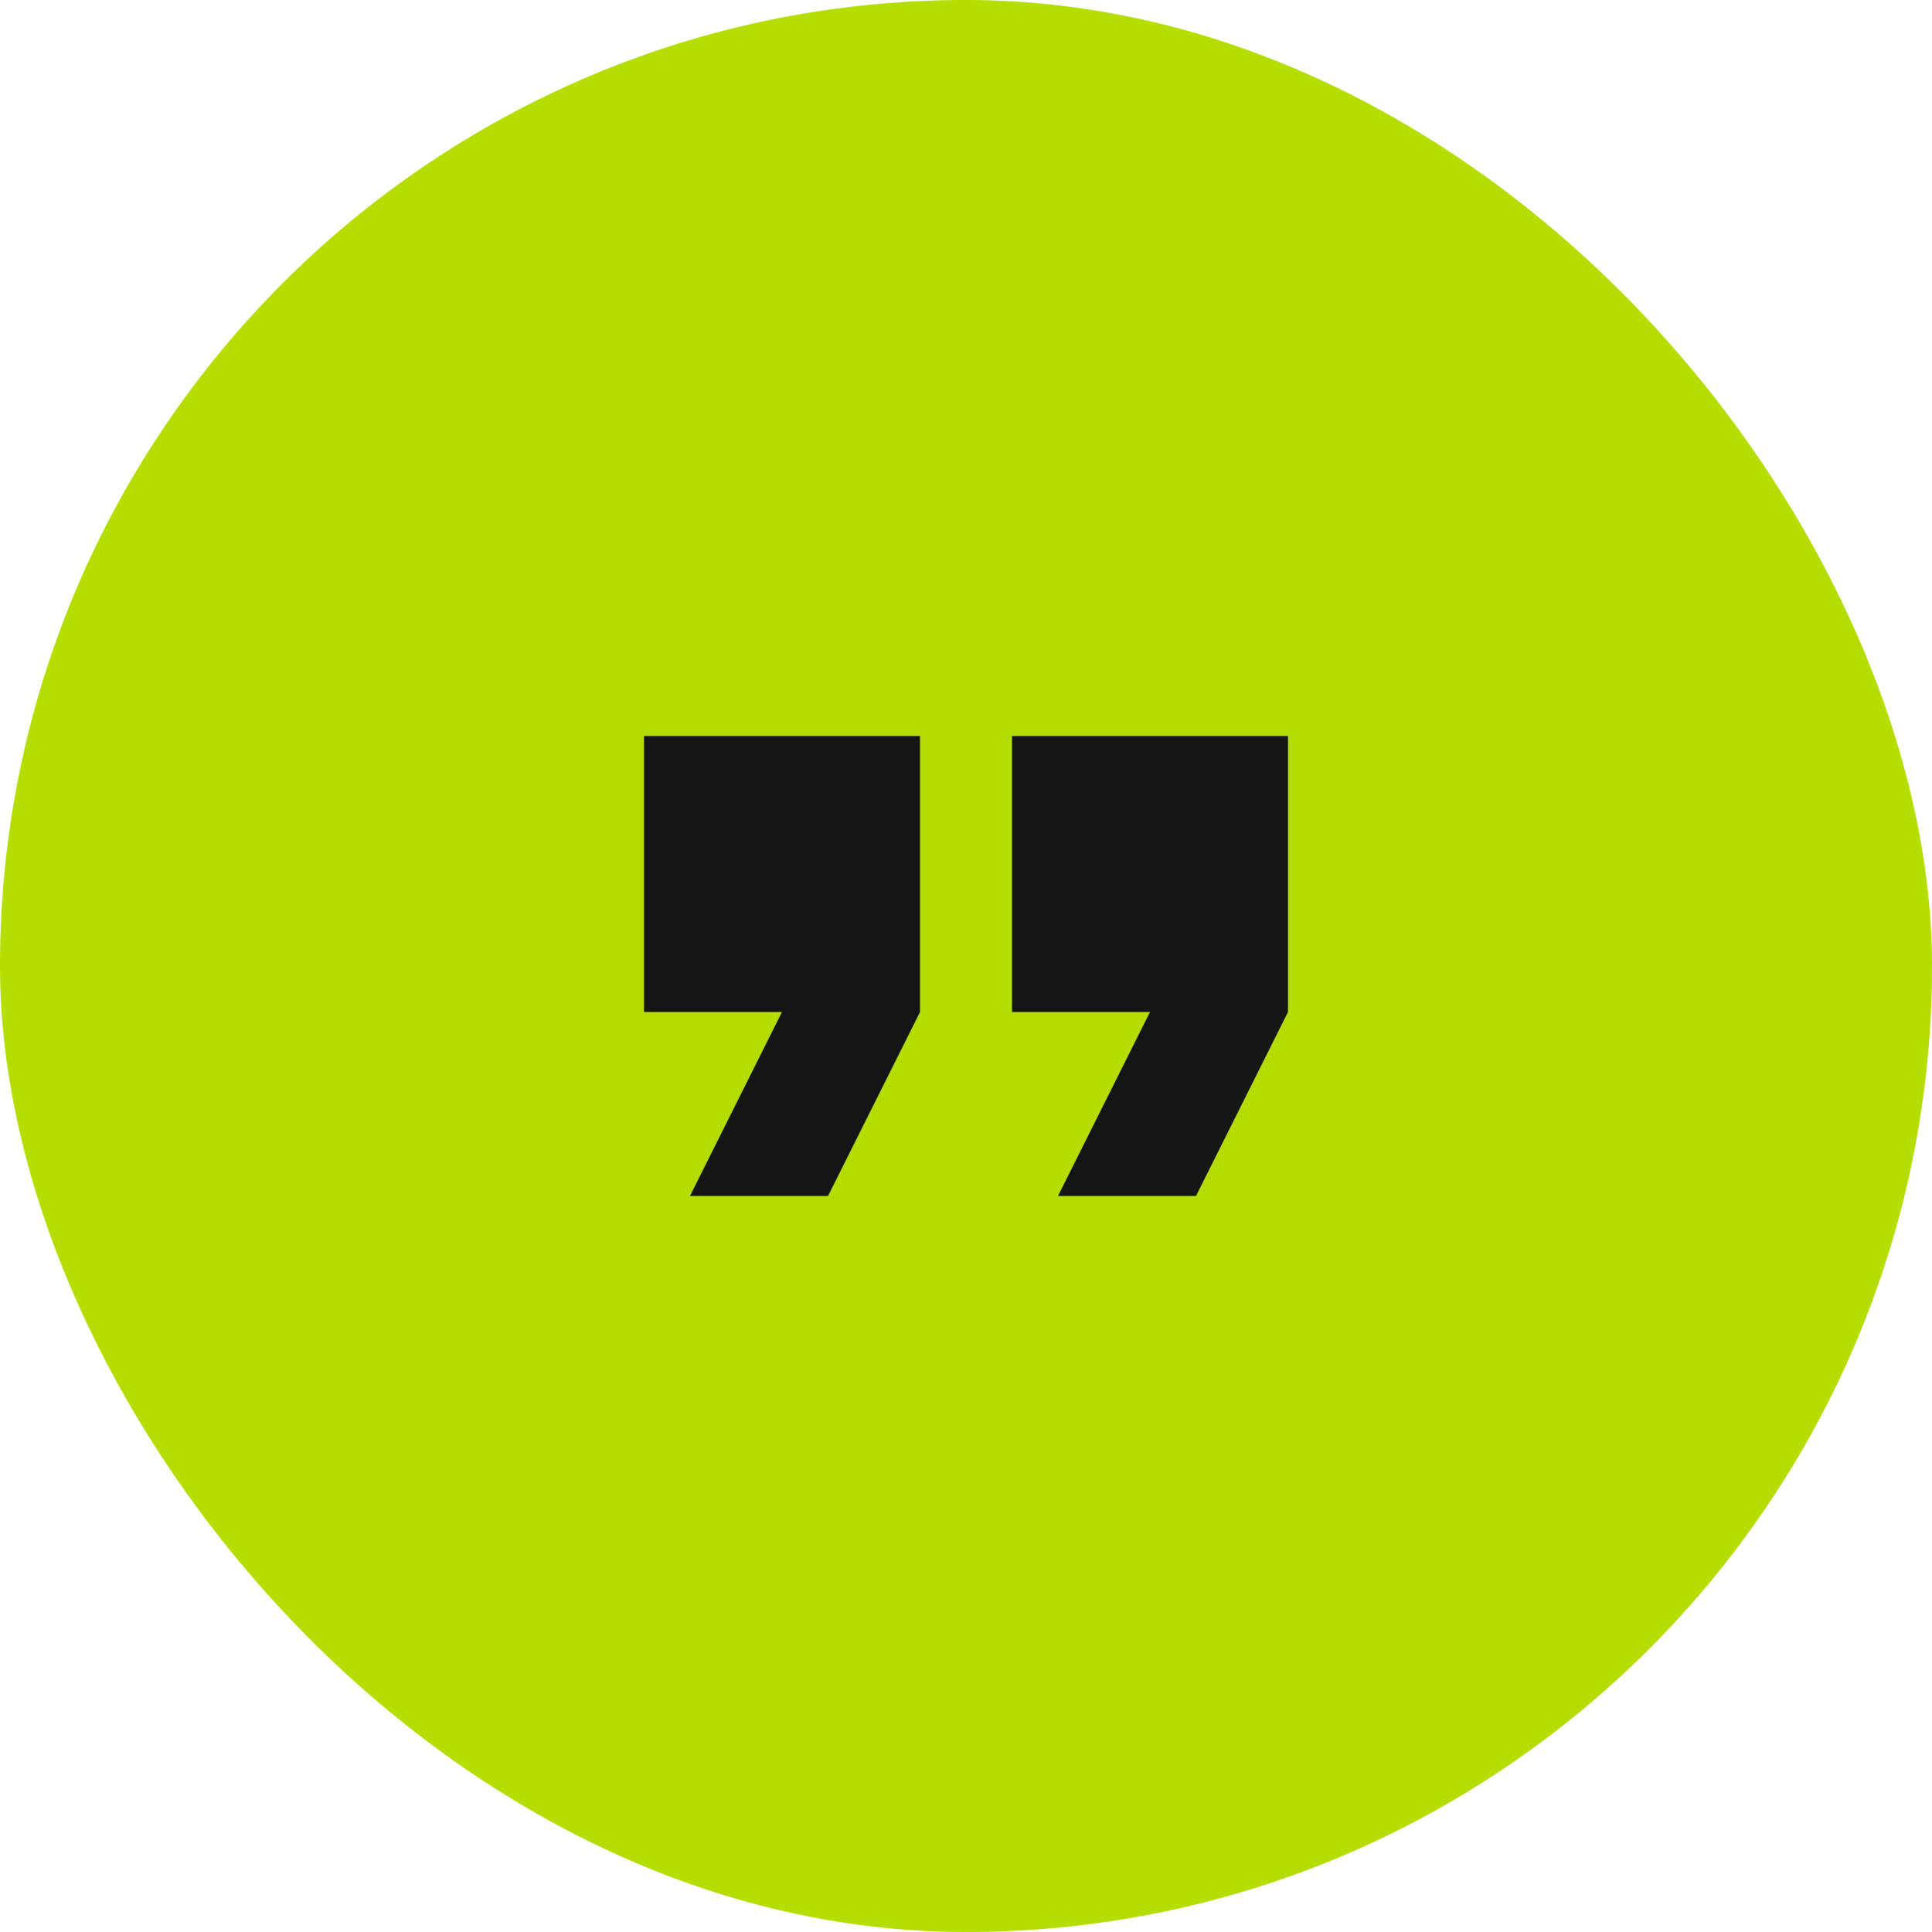 <svg width="42" height="42" viewBox="0 0 42 42" fill="none" xmlns="http://www.w3.org/2000/svg">
<rect width="42" height="42" rx="21" fill="#B3DE00"/>
<path d="M15 26H18L20 22V16H14V22H17L15 26ZM23 26H26L28 22V16H22V22H25L23 26Z" fill="#151515"/>
</svg>
